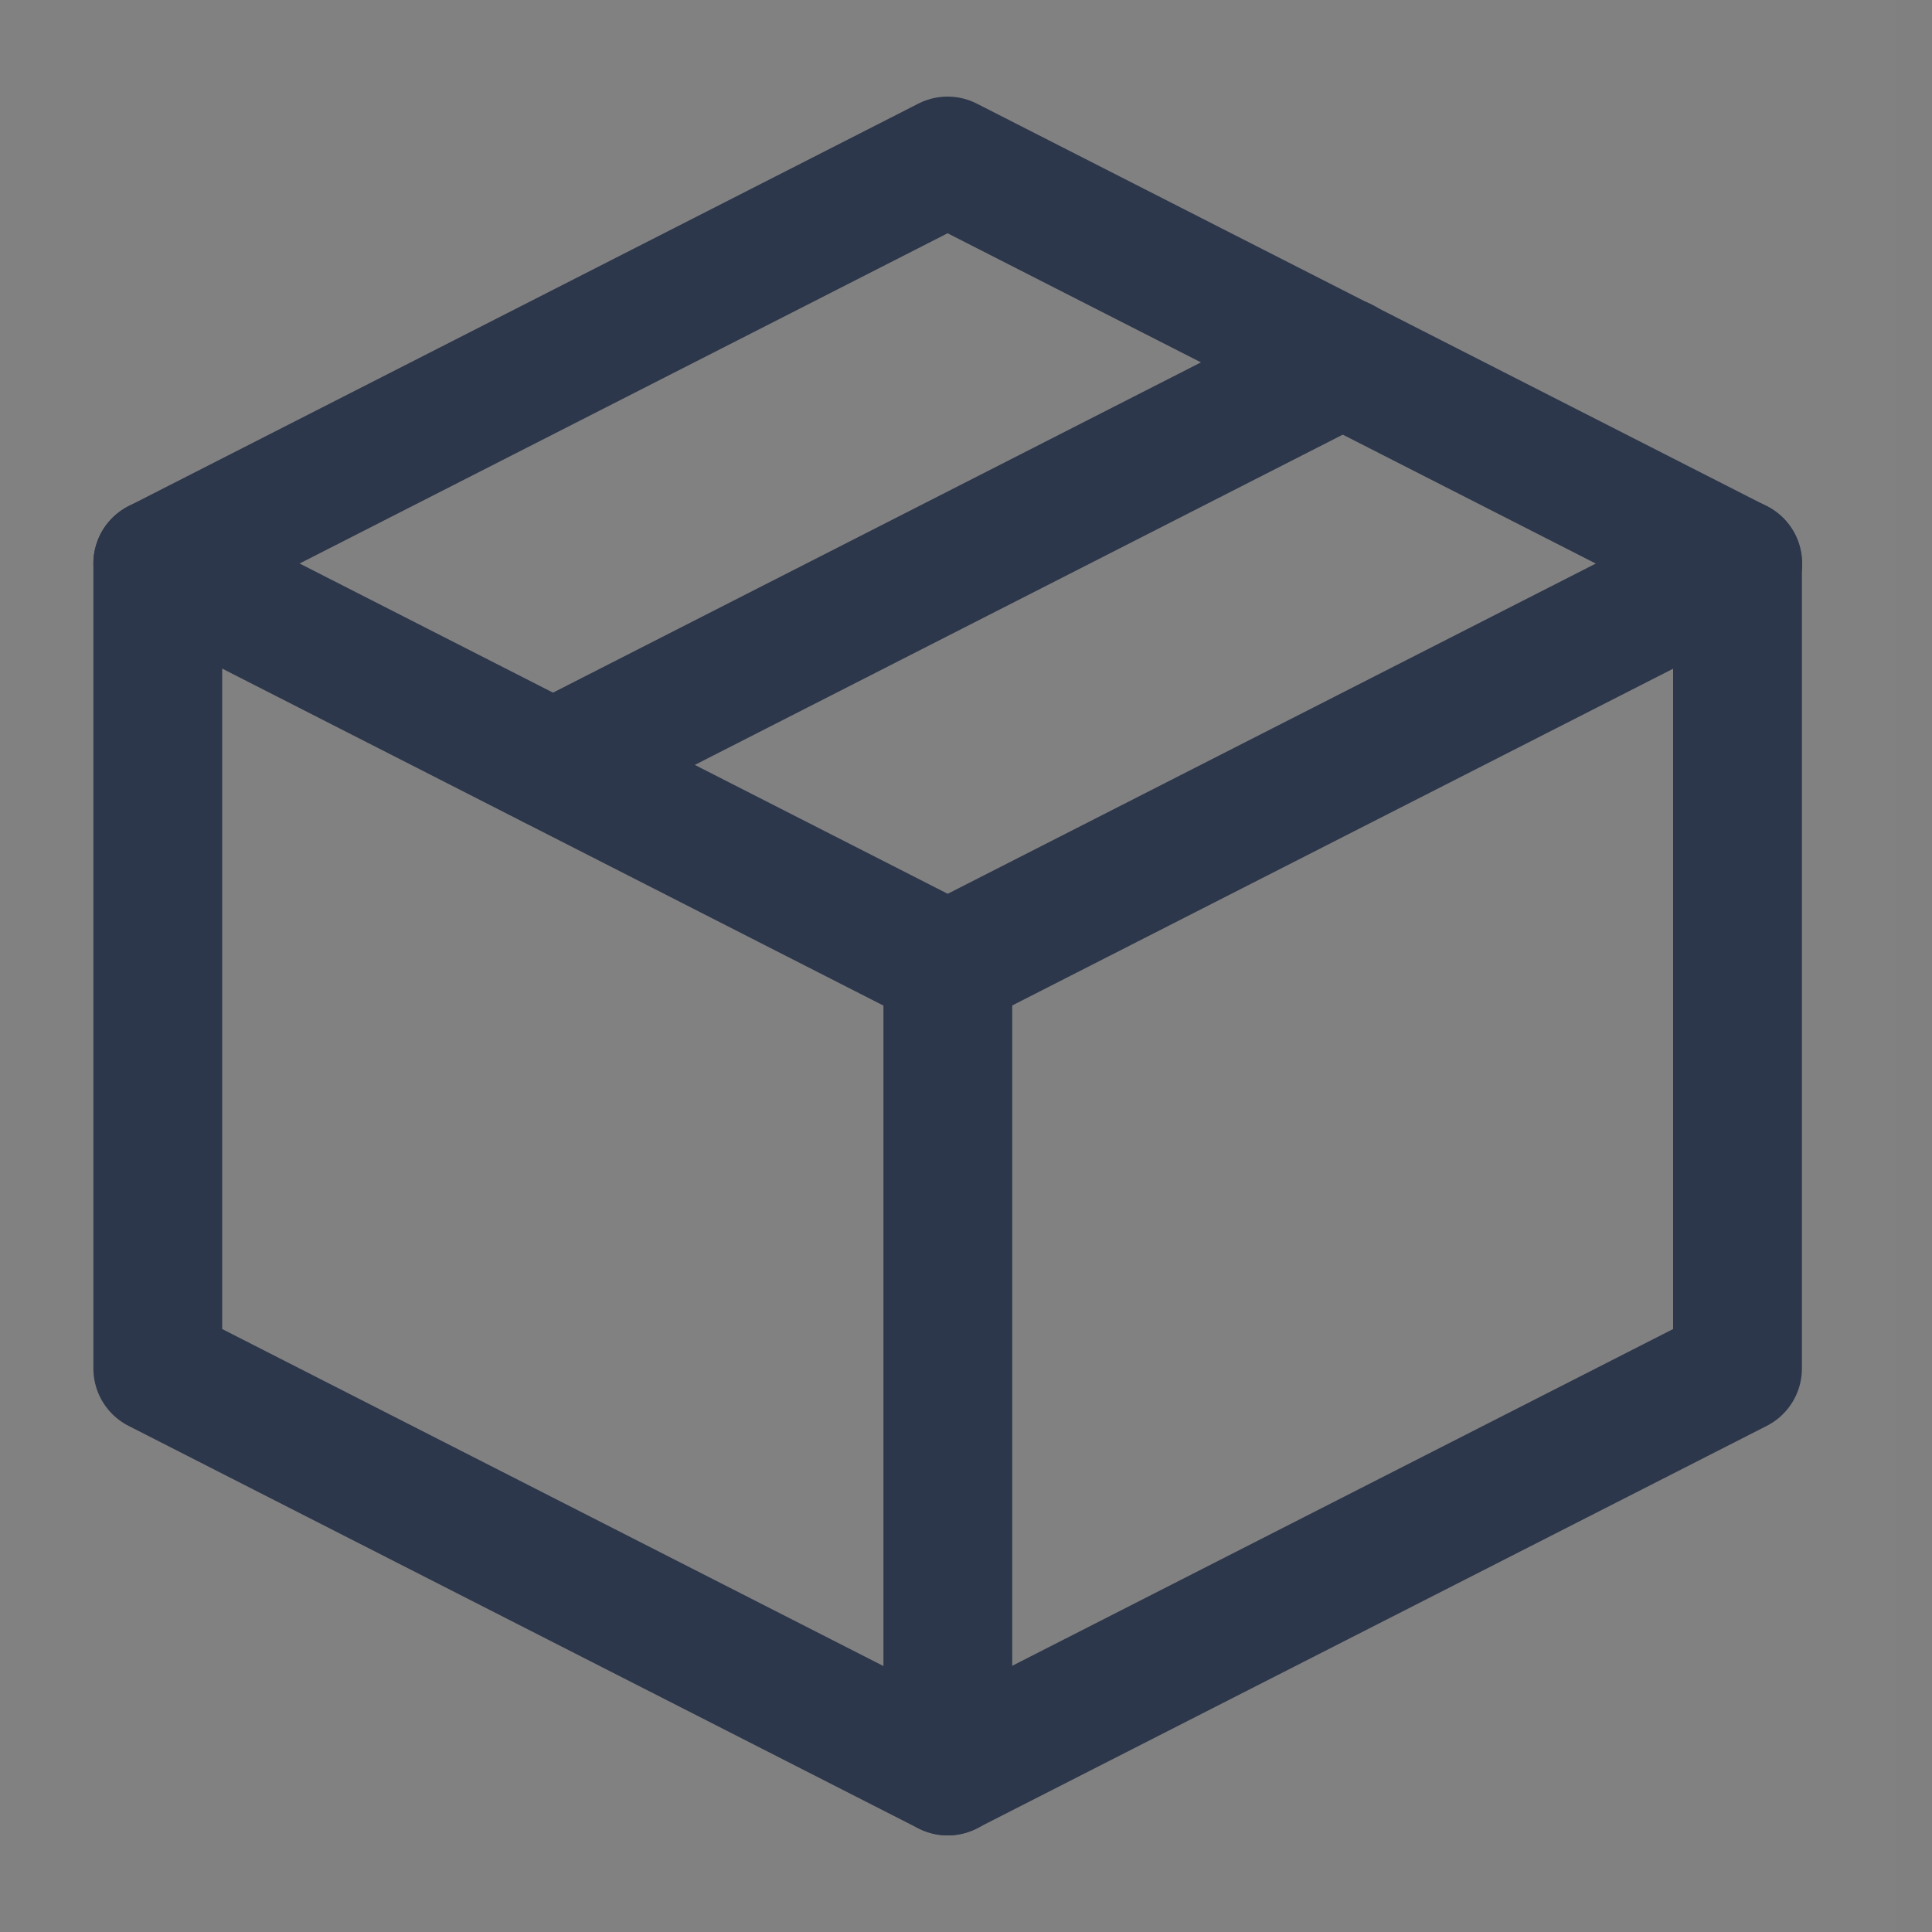 <svg width="15" height="15" viewBox="0 0 15 15" fill="none" xmlns="http://www.w3.org/2000/svg">
<rect x="0" y="0" width="15" height="15" fill="#808080" stroke="none"/>
<path d="M14.719 0H0V15H14.719V0Z" fill="white" fill-opacity="0.01"/>
<path fill-rule="evenodd" clip-rule="evenodd" d="M13.49 4.375L7.357 1.25L1.225 4.375V10.625L7.357 13.75L13.49 10.625V4.375Z" stroke="#2D374B" stroke-linejoin="round"/>
<path d="M1.225 4.375L7.357 7.5" stroke="#2D374B" stroke-linecap="round" stroke-linejoin="round"/>
<path d="M7.359 13.75V7.5" stroke="#2D374B" stroke-linecap="round" stroke-linejoin="round"/>
<path d="M13.492 4.375L7.359 7.5" stroke="#2D374B" stroke-linecap="round" stroke-linejoin="round"/>
<path d="M10.428 2.812L4.295 5.938" stroke="#2D374B" stroke-linecap="round" stroke-linejoin="round"/>
</svg>
